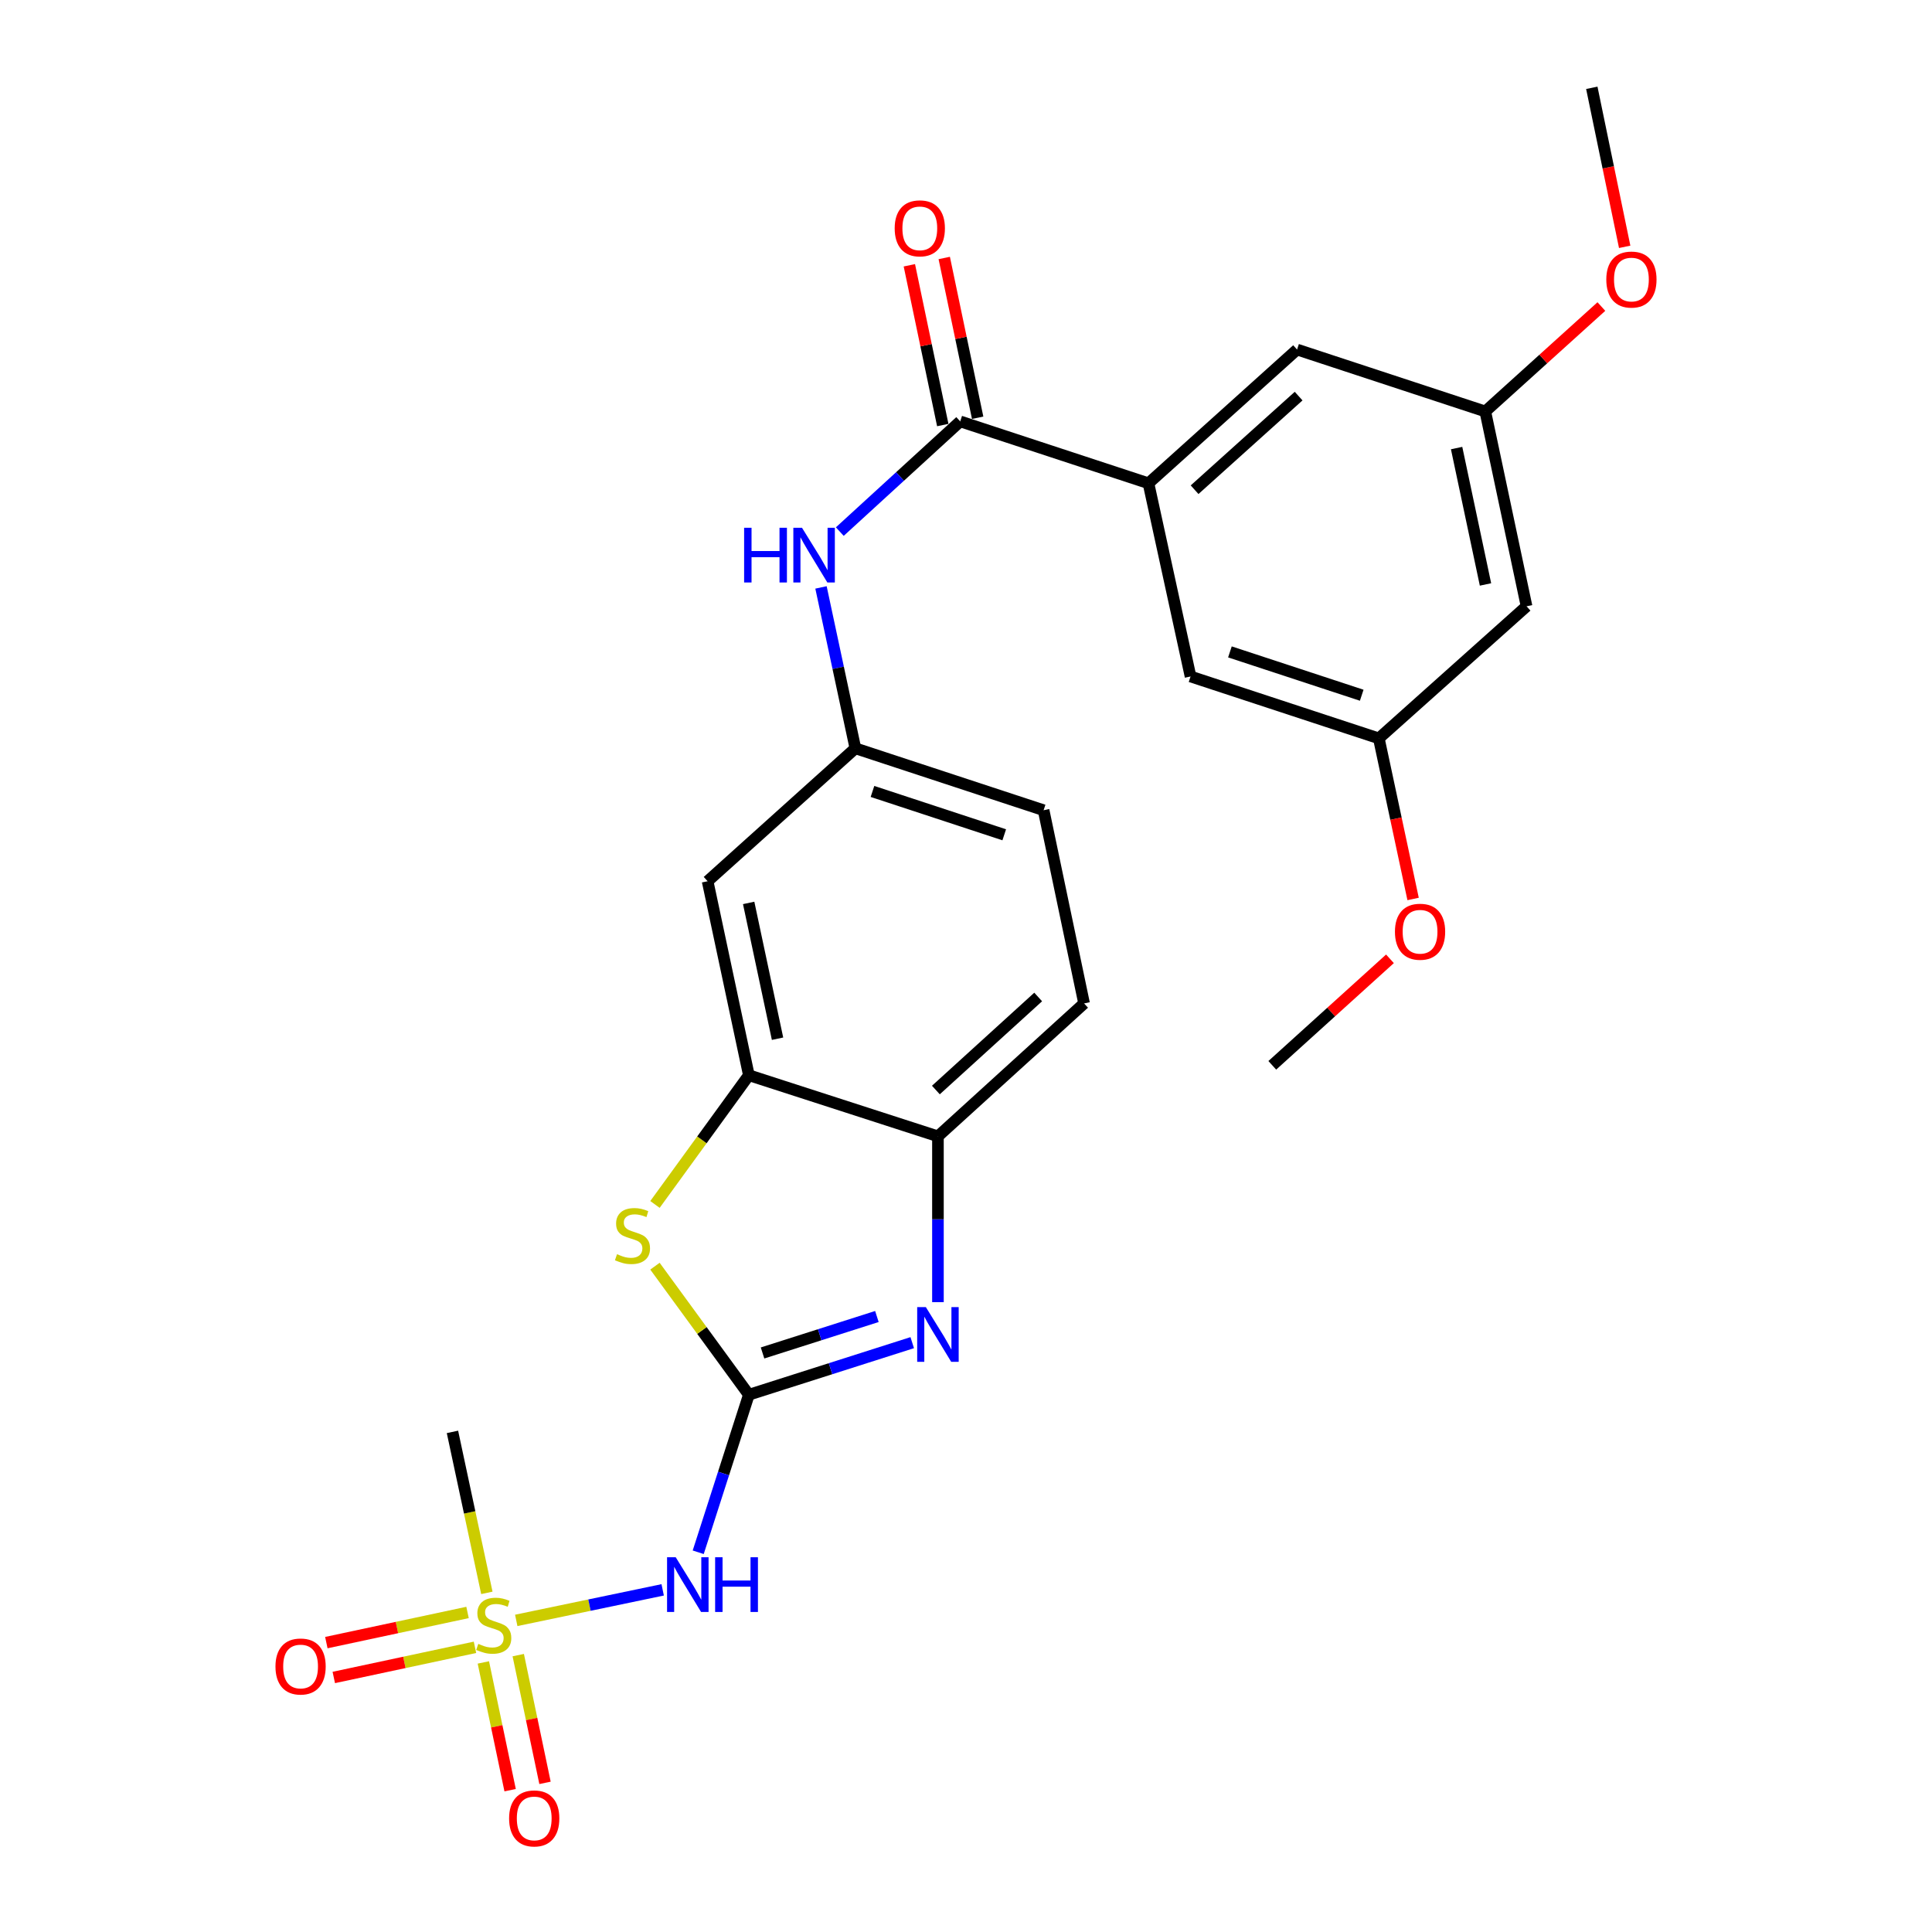<?xml version='1.0' encoding='iso-8859-1'?>
<svg version='1.1' baseProfile='full'
              xmlns='http://www.w3.org/2000/svg'
                      xmlns:rdkit='http://www.rdkit.org/xml'
                      xmlns:xlink='http://www.w3.org/1999/xlink'
                  xml:space='preserve'
width='1000px' height='1000px' viewBox='0 0 1000 1000'>
<!-- END OF HEADER -->
<rect style='opacity:1.0;fill:#FFFFFF;stroke:none' width='1000' height='1000' x='0' y='0'> </rect>
<path class='bond-1' d='M 387.61,721.916 L 429.889,708.437' style='fill:none;fill-rule:evenodd;stroke:#000000;stroke-width:6px;stroke-linecap:butt;stroke-linejoin:miter;stroke-opacity:1' />
<path class='bond-1' d='M 429.889,708.437 L 472.168,694.958' style='fill:none;fill-rule:evenodd;stroke:#0000FF;stroke-width:6px;stroke-linecap:butt;stroke-linejoin:miter;stroke-opacity:1' />
<path class='bond-1' d='M 394.69,700.294 L 424.285,690.859' style='fill:none;fill-rule:evenodd;stroke:#000000;stroke-width:6px;stroke-linecap:butt;stroke-linejoin:miter;stroke-opacity:1' />
<path class='bond-1' d='M 424.285,690.859 L 453.88,681.424' style='fill:none;fill-rule:evenodd;stroke:#0000FF;stroke-width:6px;stroke-linecap:butt;stroke-linejoin:miter;stroke-opacity:1' />
<path class='bond-2' d='M 387.61,721.916 L 374.501,762.683' style='fill:none;fill-rule:evenodd;stroke:#000000;stroke-width:6px;stroke-linecap:butt;stroke-linejoin:miter;stroke-opacity:1' />
<path class='bond-2' d='M 374.501,762.683 L 361.393,803.451' style='fill:none;fill-rule:evenodd;stroke:#0000FF;stroke-width:6px;stroke-linecap:butt;stroke-linejoin:miter;stroke-opacity:1' />
<path class='bond-3' d='M 387.61,721.916 L 363.307,688.644' style='fill:none;fill-rule:evenodd;stroke:#000000;stroke-width:6px;stroke-linecap:butt;stroke-linejoin:miter;stroke-opacity:1' />
<path class='bond-3' d='M 363.307,688.644 L 339.005,655.372' style='fill:none;fill-rule:evenodd;stroke:#CCCC00;stroke-width:6px;stroke-linecap:butt;stroke-linejoin:miter;stroke-opacity:1' />
<path class='bond-0' d='M 267.206,838.714 L 305.104,830.809' style='fill:none;fill-rule:evenodd;stroke:#CCCC00;stroke-width:6px;stroke-linecap:butt;stroke-linejoin:miter;stroke-opacity:1' />
<path class='bond-0' d='M 305.104,830.809 L 343.002,822.905' style='fill:none;fill-rule:evenodd;stroke:#0000FF;stroke-width:6px;stroke-linecap:butt;stroke-linejoin:miter;stroke-opacity:1' />
<path class='bond-10' d='M 241.998,834.606 L 205.457,842.41' style='fill:none;fill-rule:evenodd;stroke:#CCCC00;stroke-width:6px;stroke-linecap:butt;stroke-linejoin:miter;stroke-opacity:1' />
<path class='bond-10' d='M 205.457,842.41 L 168.915,850.213' style='fill:none;fill-rule:evenodd;stroke:#FF0000;stroke-width:6px;stroke-linecap:butt;stroke-linejoin:miter;stroke-opacity:1' />
<path class='bond-10' d='M 245.852,852.649 L 209.31,860.452' style='fill:none;fill-rule:evenodd;stroke:#CCCC00;stroke-width:6px;stroke-linecap:butt;stroke-linejoin:miter;stroke-opacity:1' />
<path class='bond-10' d='M 209.31,860.452 L 172.768,868.256' style='fill:none;fill-rule:evenodd;stroke:#FF0000;stroke-width:6px;stroke-linecap:butt;stroke-linejoin:miter;stroke-opacity:1' />
<path class='bond-11' d='M 250.185,860.468 L 257.113,893.531' style='fill:none;fill-rule:evenodd;stroke:#CCCC00;stroke-width:6px;stroke-linecap:butt;stroke-linejoin:miter;stroke-opacity:1' />
<path class='bond-11' d='M 257.113,893.531 L 264.04,926.593' style='fill:none;fill-rule:evenodd;stroke:#FF0000;stroke-width:6px;stroke-linecap:butt;stroke-linejoin:miter;stroke-opacity:1' />
<path class='bond-11' d='M 268.243,856.685 L 275.17,889.747' style='fill:none;fill-rule:evenodd;stroke:#CCCC00;stroke-width:6px;stroke-linecap:butt;stroke-linejoin:miter;stroke-opacity:1' />
<path class='bond-11' d='M 275.17,889.747 L 282.098,922.81' style='fill:none;fill-rule:evenodd;stroke:#FF0000;stroke-width:6px;stroke-linecap:butt;stroke-linejoin:miter;stroke-opacity:1' />
<path class='bond-20' d='M 251.997,824.466 L 243.093,782.805' style='fill:none;fill-rule:evenodd;stroke:#CCCC00;stroke-width:6px;stroke-linecap:butt;stroke-linejoin:miter;stroke-opacity:1' />
<path class='bond-20' d='M 243.093,782.805 L 234.19,741.145' style='fill:none;fill-rule:evenodd;stroke:#000000;stroke-width:6px;stroke-linecap:butt;stroke-linejoin:miter;stroke-opacity:1' />
<path class='bond-6' d='M 485.476,673.992 L 485.476,631.078' style='fill:none;fill-rule:evenodd;stroke:#0000FF;stroke-width:6px;stroke-linecap:butt;stroke-linejoin:miter;stroke-opacity:1' />
<path class='bond-6' d='M 485.476,631.078 L 485.476,588.165' style='fill:none;fill-rule:evenodd;stroke:#000000;stroke-width:6px;stroke-linecap:butt;stroke-linejoin:miter;stroke-opacity:1' />
<path class='bond-5' d='M 339.014,623.421 L 363.312,589.978' style='fill:none;fill-rule:evenodd;stroke:#CCCC00;stroke-width:6px;stroke-linecap:butt;stroke-linejoin:miter;stroke-opacity:1' />
<path class='bond-5' d='M 363.312,589.978 L 387.61,556.534' style='fill:none;fill-rule:evenodd;stroke:#000000;stroke-width:6px;stroke-linecap:butt;stroke-linejoin:miter;stroke-opacity:1' />
<path class='bond-4' d='M 497.007,218.114 L 465.842,246.635' style='fill:none;fill-rule:evenodd;stroke:#000000;stroke-width:6px;stroke-linecap:butt;stroke-linejoin:miter;stroke-opacity:1' />
<path class='bond-4' d='M 465.842,246.635 L 434.676,275.157' style='fill:none;fill-rule:evenodd;stroke:#0000FF;stroke-width:6px;stroke-linecap:butt;stroke-linejoin:miter;stroke-opacity:1' />
<path class='bond-7' d='M 497.007,218.114 L 594.442,250.145' style='fill:none;fill-rule:evenodd;stroke:#000000;stroke-width:6px;stroke-linecap:butt;stroke-linejoin:miter;stroke-opacity:1' />
<path class='bond-15' d='M 506.036,216.225 L 497.387,174.878' style='fill:none;fill-rule:evenodd;stroke:#000000;stroke-width:6px;stroke-linecap:butt;stroke-linejoin:miter;stroke-opacity:1' />
<path class='bond-15' d='M 497.387,174.878 L 488.738,133.531' style='fill:none;fill-rule:evenodd;stroke:#FF0000;stroke-width:6px;stroke-linecap:butt;stroke-linejoin:miter;stroke-opacity:1' />
<path class='bond-15' d='M 487.978,220.003 L 479.329,178.656' style='fill:none;fill-rule:evenodd;stroke:#000000;stroke-width:6px;stroke-linecap:butt;stroke-linejoin:miter;stroke-opacity:1' />
<path class='bond-15' d='M 479.329,178.656 L 470.679,137.309' style='fill:none;fill-rule:evenodd;stroke:#FF0000;stroke-width:6px;stroke-linecap:butt;stroke-linejoin:miter;stroke-opacity:1' />
<path class='bond-9' d='M 387.61,556.534 L 366.26,456.126' style='fill:none;fill-rule:evenodd;stroke:#000000;stroke-width:6px;stroke-linecap:butt;stroke-linejoin:miter;stroke-opacity:1' />
<path class='bond-9' d='M 402.454,537.636 L 387.508,467.35' style='fill:none;fill-rule:evenodd;stroke:#000000;stroke-width:6px;stroke-linecap:butt;stroke-linejoin:miter;stroke-opacity:1' />
<path class='bond-26' d='M 387.61,556.534 L 485.476,588.165' style='fill:none;fill-rule:evenodd;stroke:#000000;stroke-width:6px;stroke-linecap:butt;stroke-linejoin:miter;stroke-opacity:1' />
<path class='bond-19' d='M 485.476,588.165 L 561.12,519.368' style='fill:none;fill-rule:evenodd;stroke:#000000;stroke-width:6px;stroke-linecap:butt;stroke-linejoin:miter;stroke-opacity:1' />
<path class='bond-19' d='M 484.409,564.197 L 537.36,516.039' style='fill:none;fill-rule:evenodd;stroke:#000000;stroke-width:6px;stroke-linecap:butt;stroke-linejoin:miter;stroke-opacity:1' />
<path class='bond-13' d='M 594.442,250.145 L 671.358,180.927' style='fill:none;fill-rule:evenodd;stroke:#000000;stroke-width:6px;stroke-linecap:butt;stroke-linejoin:miter;stroke-opacity:1' />
<path class='bond-13' d='M 618.321,253.476 L 672.162,205.024' style='fill:none;fill-rule:evenodd;stroke:#000000;stroke-width:6px;stroke-linecap:butt;stroke-linejoin:miter;stroke-opacity:1' />
<path class='bond-14' d='M 594.442,250.145 L 616.223,350.143' style='fill:none;fill-rule:evenodd;stroke:#000000;stroke-width:6px;stroke-linecap:butt;stroke-linejoin:miter;stroke-opacity:1' />
<path class='bond-8' d='M 424.946,304.047 L 433.845,345.683' style='fill:none;fill-rule:evenodd;stroke:#0000FF;stroke-width:6px;stroke-linecap:butt;stroke-linejoin:miter;stroke-opacity:1' />
<path class='bond-8' d='M 433.845,345.683 L 442.744,387.319' style='fill:none;fill-rule:evenodd;stroke:#000000;stroke-width:6px;stroke-linecap:butt;stroke-linejoin:miter;stroke-opacity:1' />
<path class='bond-12' d='M 366.26,456.126 L 442.744,387.319' style='fill:none;fill-rule:evenodd;stroke:#000000;stroke-width:6px;stroke-linecap:butt;stroke-linejoin:miter;stroke-opacity:1' />
<path class='bond-27' d='M 442.744,387.319 L 540.169,419.37' style='fill:none;fill-rule:evenodd;stroke:#000000;stroke-width:6px;stroke-linecap:butt;stroke-linejoin:miter;stroke-opacity:1' />
<path class='bond-27' d='M 451.592,409.652 L 519.79,432.088' style='fill:none;fill-rule:evenodd;stroke:#000000;stroke-width:6px;stroke-linecap:butt;stroke-linejoin:miter;stroke-opacity:1' />
<path class='bond-18' d='M 671.358,180.927 L 768.783,212.968' style='fill:none;fill-rule:evenodd;stroke:#000000;stroke-width:6px;stroke-linecap:butt;stroke-linejoin:miter;stroke-opacity:1' />
<path class='bond-17' d='M 616.223,350.143 L 713.679,382.184' style='fill:none;fill-rule:evenodd;stroke:#000000;stroke-width:6px;stroke-linecap:butt;stroke-linejoin:miter;stroke-opacity:1' />
<path class='bond-17' d='M 636.604,337.422 L 704.823,359.851' style='fill:none;fill-rule:evenodd;stroke:#000000;stroke-width:6px;stroke-linecap:butt;stroke-linejoin:miter;stroke-opacity:1' />
<path class='bond-16' d='M 790.143,313.817 L 713.679,382.184' style='fill:none;fill-rule:evenodd;stroke:#000000;stroke-width:6px;stroke-linecap:butt;stroke-linejoin:miter;stroke-opacity:1' />
<path class='bond-28' d='M 790.143,313.817 L 768.783,212.968' style='fill:none;fill-rule:evenodd;stroke:#000000;stroke-width:6px;stroke-linecap:butt;stroke-linejoin:miter;stroke-opacity:1' />
<path class='bond-28' d='M 768.89,302.513 L 753.937,231.919' style='fill:none;fill-rule:evenodd;stroke:#000000;stroke-width:6px;stroke-linecap:butt;stroke-linejoin:miter;stroke-opacity:1' />
<path class='bond-22' d='M 713.679,382.184 L 722.549,423.744' style='fill:none;fill-rule:evenodd;stroke:#000000;stroke-width:6px;stroke-linecap:butt;stroke-linejoin:miter;stroke-opacity:1' />
<path class='bond-22' d='M 722.549,423.744 L 731.418,465.305' style='fill:none;fill-rule:evenodd;stroke:#FF0000;stroke-width:6px;stroke-linecap:butt;stroke-linejoin:miter;stroke-opacity:1' />
<path class='bond-23' d='M 768.783,212.968 L 798.825,185.816' style='fill:none;fill-rule:evenodd;stroke:#000000;stroke-width:6px;stroke-linecap:butt;stroke-linejoin:miter;stroke-opacity:1' />
<path class='bond-23' d='M 798.825,185.816 L 828.868,158.664' style='fill:none;fill-rule:evenodd;stroke:#FF0000;stroke-width:6px;stroke-linecap:butt;stroke-linejoin:miter;stroke-opacity:1' />
<path class='bond-21' d='M 561.12,519.368 L 540.169,419.37' style='fill:none;fill-rule:evenodd;stroke:#000000;stroke-width:6px;stroke-linecap:butt;stroke-linejoin:miter;stroke-opacity:1' />
<path class='bond-24' d='M 719.44,496.282 L 688.988,523.846' style='fill:none;fill-rule:evenodd;stroke:#FF0000;stroke-width:6px;stroke-linecap:butt;stroke-linejoin:miter;stroke-opacity:1' />
<path class='bond-24' d='M 688.988,523.846 L 658.535,551.409' style='fill:none;fill-rule:evenodd;stroke:#000000;stroke-width:6px;stroke-linecap:butt;stroke-linejoin:miter;stroke-opacity:1' />
<path class='bond-25' d='M 840.933,127.761 L 832.425,86.608' style='fill:none;fill-rule:evenodd;stroke:#FF0000;stroke-width:6px;stroke-linecap:butt;stroke-linejoin:miter;stroke-opacity:1' />
<path class='bond-25' d='M 832.425,86.608 L 823.917,45.455' style='fill:none;fill-rule:evenodd;stroke:#000000;stroke-width:6px;stroke-linecap:butt;stroke-linejoin:miter;stroke-opacity:1' />
<path  class='atom-1' d='M 247.561 850.863
Q 247.881 850.983, 249.201 851.543
Q 250.521 852.103, 251.961 852.463
Q 253.441 852.783, 254.881 852.783
Q 257.561 852.783, 259.121 851.503
Q 260.681 850.183, 260.681 847.903
Q 260.681 846.343, 259.881 845.383
Q 259.121 844.423, 257.921 843.903
Q 256.721 843.383, 254.721 842.783
Q 252.201 842.023, 250.681 841.303
Q 249.201 840.583, 248.121 839.063
Q 247.081 837.543, 247.081 834.983
Q 247.081 831.423, 249.481 829.223
Q 251.921 827.023, 256.721 827.023
Q 260.001 827.023, 263.721 828.583
L 262.801 831.663
Q 259.401 830.263, 256.841 830.263
Q 254.081 830.263, 252.561 831.423
Q 251.041 832.543, 251.081 834.503
Q 251.081 836.023, 251.841 836.943
Q 252.641 837.863, 253.761 838.383
Q 254.921 838.903, 256.841 839.503
Q 259.401 840.303, 260.921 841.103
Q 262.441 841.903, 263.521 843.543
Q 264.641 845.143, 264.641 847.903
Q 264.641 851.823, 262.001 853.943
Q 259.401 856.023, 255.041 856.023
Q 252.521 856.023, 250.601 855.463
Q 248.721 854.943, 246.481 854.023
L 247.561 850.863
' fill='#CCCC00'/>
<path  class='atom-2' d='M 479.216 676.555
L 488.496 691.555
Q 489.416 693.035, 490.896 695.715
Q 492.376 698.395, 492.456 698.555
L 492.456 676.555
L 496.216 676.555
L 496.216 704.875
L 492.336 704.875
L 482.376 688.475
Q 481.216 686.555, 479.976 684.355
Q 478.776 682.155, 478.416 681.475
L 478.416 704.875
L 474.736 704.875
L 474.736 676.555
L 479.216 676.555
' fill='#0000FF'/>
<path  class='atom-3' d='M 349.75 806.032
L 359.03 821.032
Q 359.95 822.512, 361.43 825.192
Q 362.91 827.872, 362.99 828.032
L 362.99 806.032
L 366.75 806.032
L 366.75 834.352
L 362.87 834.352
L 352.91 817.952
Q 351.75 816.032, 350.51 813.832
Q 349.31 811.632, 348.95 810.952
L 348.95 834.352
L 345.27 834.352
L 345.27 806.032
L 349.75 806.032
' fill='#0000FF'/>
<path  class='atom-3' d='M 370.15 806.032
L 373.99 806.032
L 373.99 818.072
L 388.47 818.072
L 388.47 806.032
L 392.31 806.032
L 392.31 834.352
L 388.47 834.352
L 388.47 821.272
L 373.99 821.272
L 373.99 834.352
L 370.15 834.352
L 370.15 806.032
' fill='#0000FF'/>
<path  class='atom-4' d='M 319.372 649.165
Q 319.692 649.285, 321.012 649.845
Q 322.332 650.405, 323.772 650.765
Q 325.252 651.085, 326.692 651.085
Q 329.372 651.085, 330.932 649.805
Q 332.492 648.485, 332.492 646.205
Q 332.492 644.645, 331.692 643.685
Q 330.932 642.725, 329.732 642.205
Q 328.532 641.685, 326.532 641.085
Q 324.012 640.325, 322.492 639.605
Q 321.012 638.885, 319.932 637.365
Q 318.892 635.845, 318.892 633.285
Q 318.892 629.725, 321.292 627.525
Q 323.732 625.325, 328.532 625.325
Q 331.812 625.325, 335.532 626.885
L 334.612 629.965
Q 331.212 628.565, 328.652 628.565
Q 325.892 628.565, 324.372 629.725
Q 322.852 630.845, 322.892 632.805
Q 322.892 634.325, 323.652 635.245
Q 324.452 636.165, 325.572 636.685
Q 326.732 637.205, 328.652 637.805
Q 331.212 638.605, 332.732 639.405
Q 334.252 640.205, 335.332 641.845
Q 336.452 643.445, 336.452 646.205
Q 336.452 650.125, 333.812 652.245
Q 331.212 654.325, 326.852 654.325
Q 324.332 654.325, 322.412 653.765
Q 320.532 653.245, 318.292 652.325
L 319.372 649.165
' fill='#CCCC00'/>
<path  class='atom-9' d='M 385.153 273.171
L 388.993 273.171
L 388.993 285.211
L 403.473 285.211
L 403.473 273.171
L 407.313 273.171
L 407.313 301.491
L 403.473 301.491
L 403.473 288.411
L 388.993 288.411
L 388.993 301.491
L 385.153 301.491
L 385.153 273.171
' fill='#0000FF'/>
<path  class='atom-9' d='M 415.113 273.171
L 424.393 288.171
Q 425.313 289.651, 426.793 292.331
Q 428.273 295.011, 428.353 295.171
L 428.353 273.171
L 432.113 273.171
L 432.113 301.491
L 428.233 301.491
L 418.273 285.091
Q 417.113 283.171, 415.873 280.971
Q 414.673 278.771, 414.313 278.091
L 414.313 301.491
L 410.633 301.491
L 410.633 273.171
L 415.113 273.171
' fill='#0000FF'/>
<path  class='atom-11' d='M 142.583 862.573
Q 142.583 855.773, 145.943 851.973
Q 149.303 848.173, 155.583 848.173
Q 161.863 848.173, 165.223 851.973
Q 168.583 855.773, 168.583 862.573
Q 168.583 869.453, 165.183 873.373
Q 161.783 877.253, 155.583 877.253
Q 149.343 877.253, 145.943 873.373
Q 142.583 869.493, 142.583 862.573
M 155.583 874.053
Q 159.903 874.053, 162.223 871.173
Q 164.583 868.253, 164.583 862.573
Q 164.583 857.013, 162.223 854.213
Q 159.903 851.373, 155.583 851.373
Q 151.263 851.373, 148.903 854.173
Q 146.583 856.973, 146.583 862.573
Q 146.583 868.293, 148.903 871.173
Q 151.263 874.053, 155.583 874.053
' fill='#FF0000'/>
<path  class='atom-12' d='M 263.512 941.21
Q 263.512 934.41, 266.872 930.61
Q 270.232 926.81, 276.512 926.81
Q 282.792 926.81, 286.152 930.61
Q 289.512 934.41, 289.512 941.21
Q 289.512 948.09, 286.112 952.01
Q 282.712 955.89, 276.512 955.89
Q 270.272 955.89, 266.872 952.01
Q 263.512 948.13, 263.512 941.21
M 276.512 952.69
Q 280.832 952.69, 283.152 949.81
Q 285.512 946.89, 285.512 941.21
Q 285.512 935.65, 283.152 932.85
Q 280.832 930.01, 276.512 930.01
Q 272.192 930.01, 269.832 932.81
Q 267.512 935.61, 267.512 941.21
Q 267.512 946.93, 269.832 949.81
Q 272.192 952.69, 276.512 952.69
' fill='#FF0000'/>
<path  class='atom-16' d='M 463.087 118.186
Q 463.087 111.386, 466.447 107.586
Q 469.807 103.786, 476.087 103.786
Q 482.367 103.786, 485.727 107.586
Q 489.087 111.386, 489.087 118.186
Q 489.087 125.066, 485.687 128.986
Q 482.287 132.866, 476.087 132.866
Q 469.847 132.866, 466.447 128.986
Q 463.087 125.106, 463.087 118.186
M 476.087 129.666
Q 480.407 129.666, 482.727 126.786
Q 485.087 123.866, 485.087 118.186
Q 485.087 112.626, 482.727 109.826
Q 480.407 106.986, 476.087 106.986
Q 471.767 106.986, 469.407 109.786
Q 467.087 112.586, 467.087 118.186
Q 467.087 123.906, 469.407 126.786
Q 471.767 129.666, 476.087 129.666
' fill='#FF0000'/>
<path  class='atom-23' d='M 722.02 482.261
Q 722.02 475.461, 725.38 471.661
Q 728.74 467.861, 735.02 467.861
Q 741.3 467.861, 744.66 471.661
Q 748.02 475.461, 748.02 482.261
Q 748.02 489.141, 744.62 493.061
Q 741.22 496.941, 735.02 496.941
Q 728.78 496.941, 725.38 493.061
Q 722.02 489.181, 722.02 482.261
M 735.02 493.741
Q 739.34 493.741, 741.66 490.861
Q 744.02 487.941, 744.02 482.261
Q 744.02 476.701, 741.66 473.901
Q 739.34 471.061, 735.02 471.061
Q 730.7 471.061, 728.34 473.861
Q 726.02 476.661, 726.02 482.261
Q 726.02 487.981, 728.34 490.861
Q 730.7 493.741, 735.02 493.741
' fill='#FF0000'/>
<path  class='atom-24' d='M 831.417 144.692
Q 831.417 137.892, 834.777 134.092
Q 838.137 130.292, 844.417 130.292
Q 850.697 130.292, 854.057 134.092
Q 857.417 137.892, 857.417 144.692
Q 857.417 151.572, 854.017 155.492
Q 850.617 159.372, 844.417 159.372
Q 838.177 159.372, 834.777 155.492
Q 831.417 151.612, 831.417 144.692
M 844.417 156.172
Q 848.737 156.172, 851.057 153.292
Q 853.417 150.372, 853.417 144.692
Q 853.417 139.132, 851.057 136.332
Q 848.737 133.492, 844.417 133.492
Q 840.097 133.492, 837.737 136.292
Q 835.417 139.092, 835.417 144.692
Q 835.417 150.412, 837.737 153.292
Q 840.097 156.172, 844.417 156.172
' fill='#FF0000'/>
</svg>

